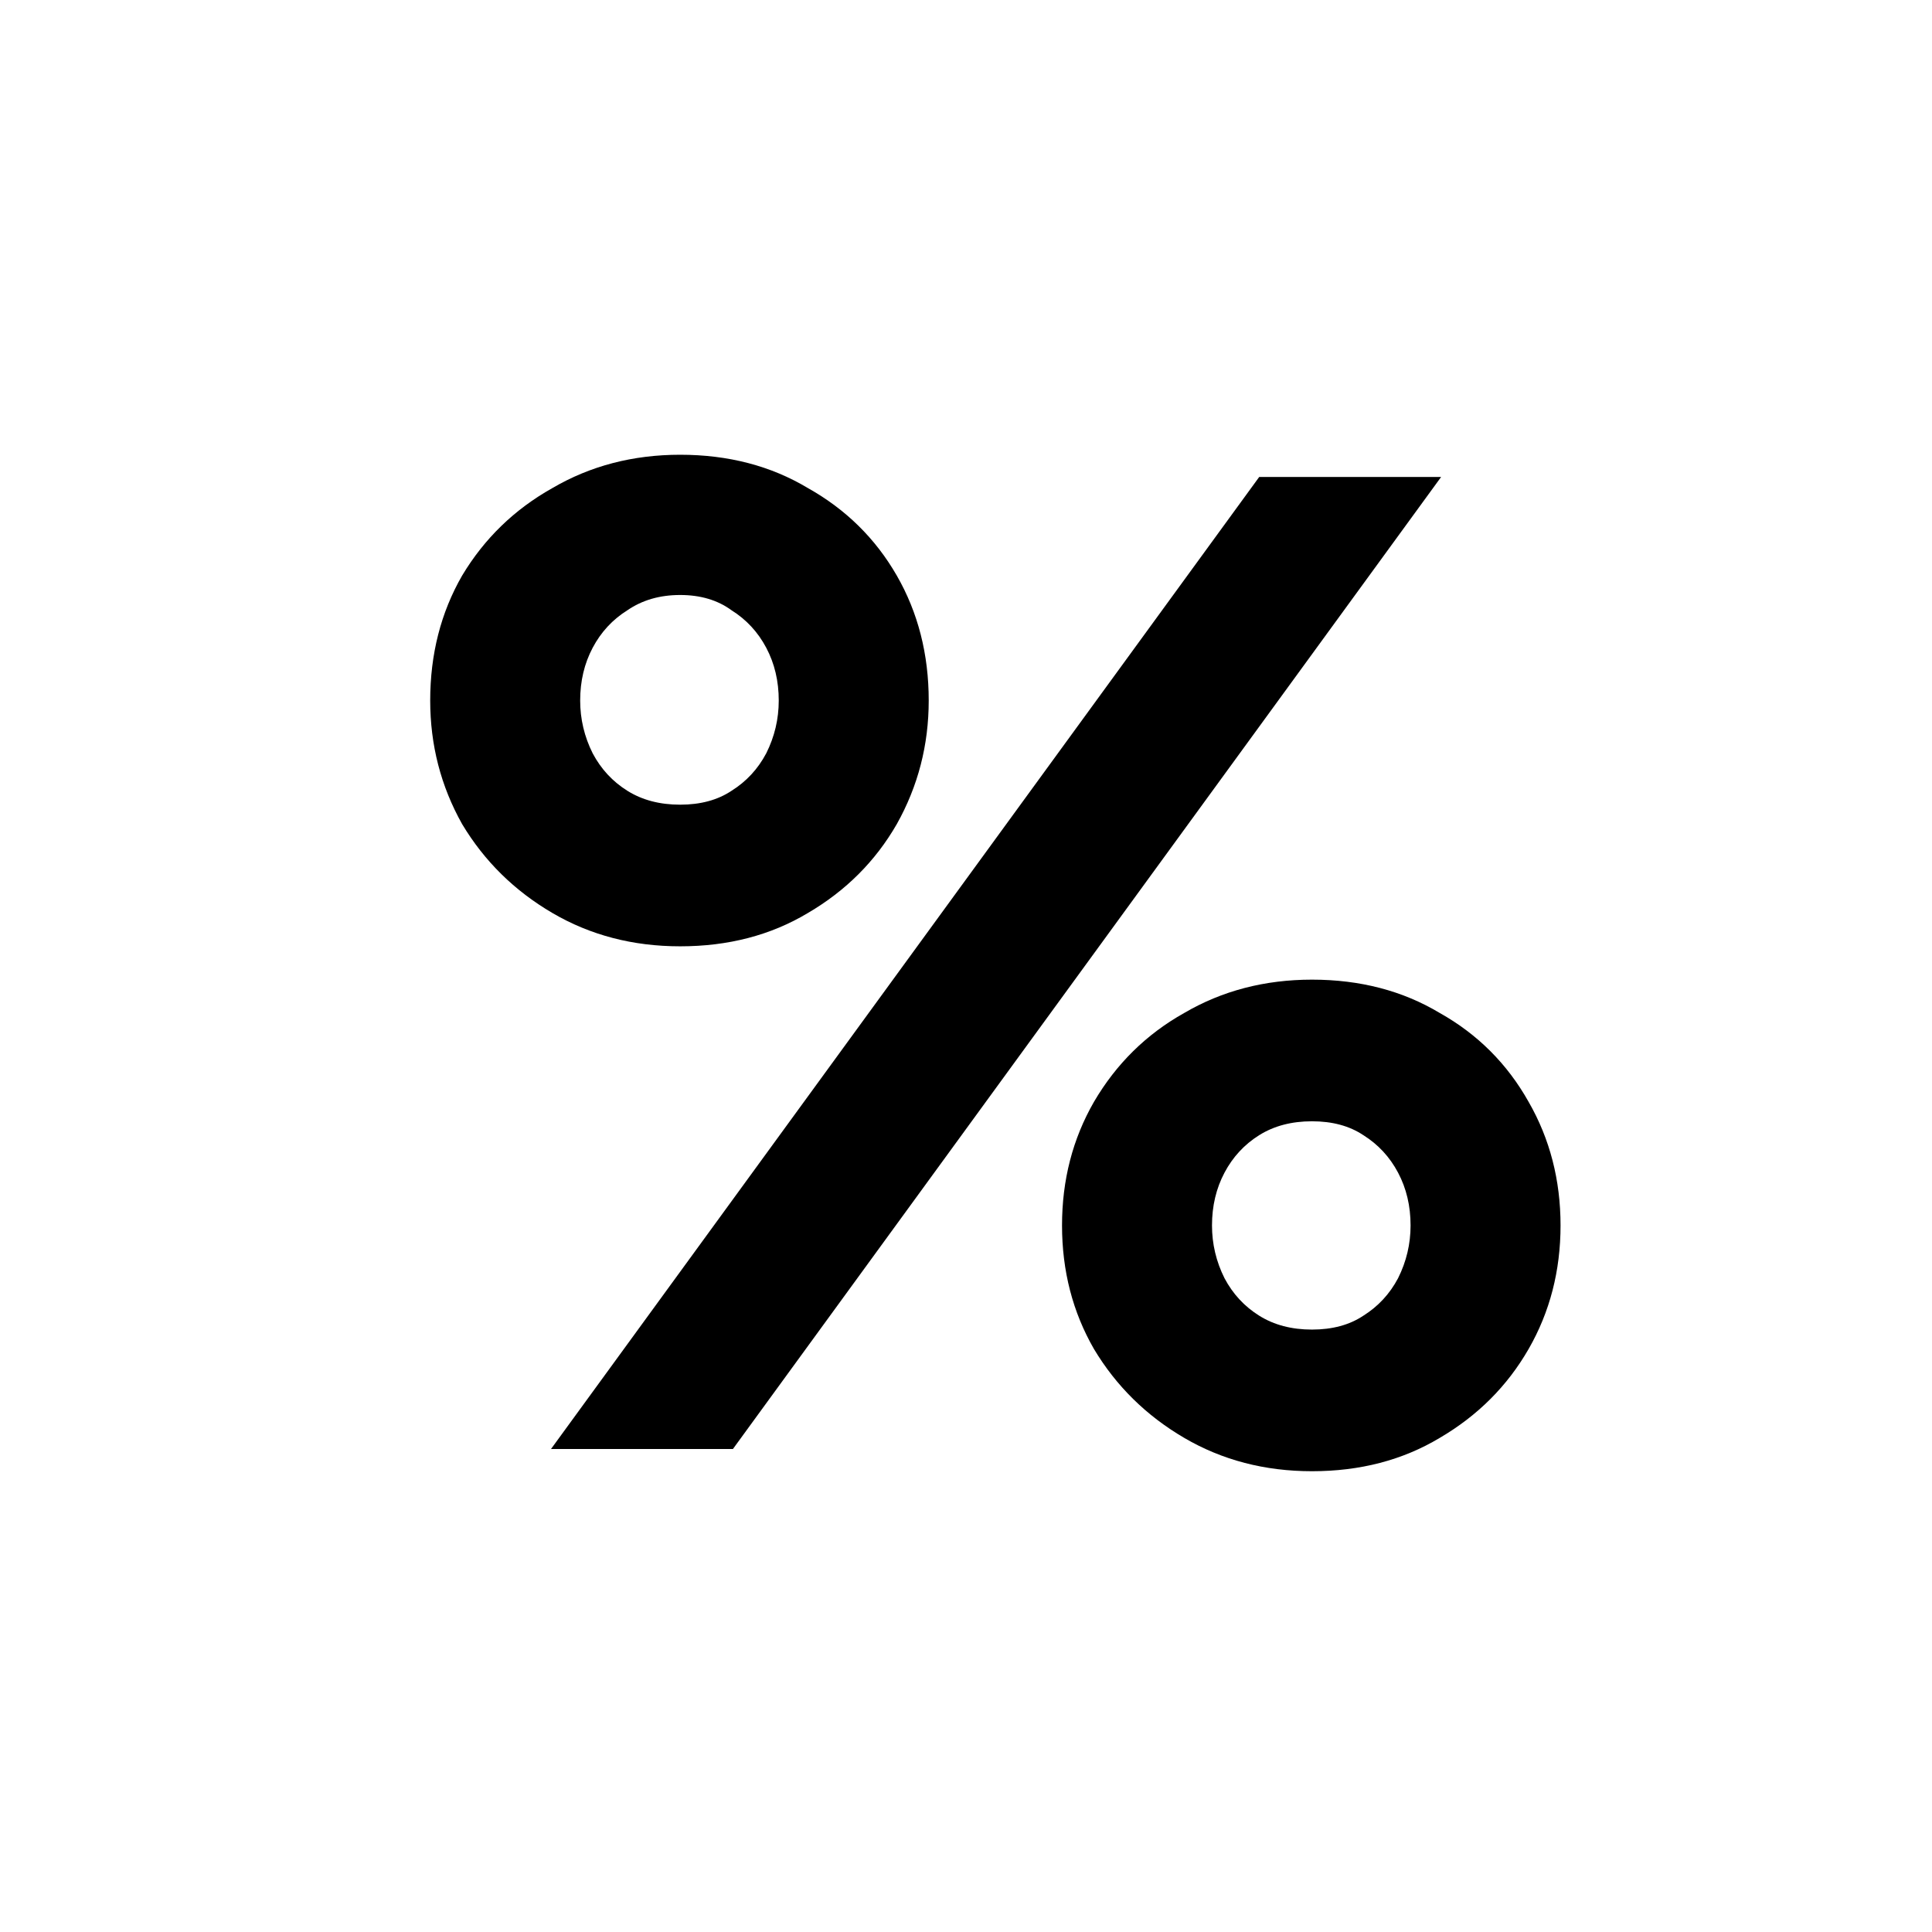 <svg width="64" height="64" viewBox="0 0 64 64" fill="none" xmlns="http://www.w3.org/2000/svg">
<path d="M14.251 23.206C14.251 24.678 14.603 26.043 15.309 27.3C16.045 28.527 17.041 29.508 18.299 30.244C19.556 30.98 20.967 31.348 22.531 31.348C24.125 31.348 25.536 30.98 26.763 30.244C28.02 29.508 29.001 28.527 29.707 27.3C30.412 26.043 30.765 24.678 30.765 23.206C30.765 21.673 30.412 20.293 29.707 19.066C29.001 17.839 28.02 16.873 26.763 16.168C25.536 15.432 24.125 15.064 22.531 15.064C20.967 15.064 19.556 15.432 18.299 16.168C17.041 16.873 16.045 17.839 15.309 19.066C14.603 20.293 14.251 21.673 14.251 23.206ZM19.219 23.206C19.219 22.562 19.357 21.979 19.633 21.458C19.909 20.937 20.292 20.523 20.783 20.216C21.273 19.879 21.856 19.71 22.531 19.71C23.205 19.71 23.773 19.879 24.233 20.216C24.723 20.523 25.107 20.937 25.383 21.458C25.659 21.979 25.797 22.562 25.797 23.206C25.797 23.819 25.659 24.402 25.383 24.954C25.107 25.475 24.723 25.889 24.233 26.196C23.773 26.503 23.205 26.656 22.531 26.656C21.856 26.656 21.273 26.503 20.783 26.196C20.292 25.889 19.909 25.475 19.633 24.954C19.357 24.402 19.219 23.819 19.219 23.206ZM35.181 40.594C35.181 42.097 35.533 43.461 36.239 44.688C36.975 45.915 37.971 46.896 39.229 47.632C40.486 48.368 41.897 48.736 43.461 48.736C45.055 48.736 46.466 48.368 47.693 47.632C48.95 46.896 49.931 45.915 50.637 44.688C51.342 43.461 51.695 42.097 51.695 40.594C51.695 39.091 51.342 37.727 50.637 36.5C49.931 35.243 48.95 34.261 47.693 33.556C46.466 32.82 45.055 32.452 43.461 32.452C41.897 32.452 40.486 32.82 39.229 33.556C37.971 34.261 36.975 35.243 36.239 36.5C35.533 37.727 35.181 39.091 35.181 40.594ZM40.149 40.594C40.149 39.95 40.287 39.367 40.563 38.846C40.839 38.325 41.222 37.911 41.713 37.604C42.203 37.297 42.786 37.144 43.461 37.144C44.135 37.144 44.703 37.297 45.163 37.604C45.653 37.911 46.037 38.325 46.313 38.846C46.589 39.367 46.727 39.95 46.727 40.594C46.727 41.207 46.589 41.79 46.313 42.342C46.037 42.863 45.653 43.277 45.163 43.584C44.703 43.891 44.135 44.044 43.461 44.044C42.786 44.044 42.203 43.891 41.713 43.584C41.222 43.277 40.839 42.863 40.563 42.342C40.287 41.79 40.149 41.207 40.149 40.594ZM41.713 15.8L18.253 48H24.279L47.739 15.8H41.713Z" fill="black"/>
</svg>
